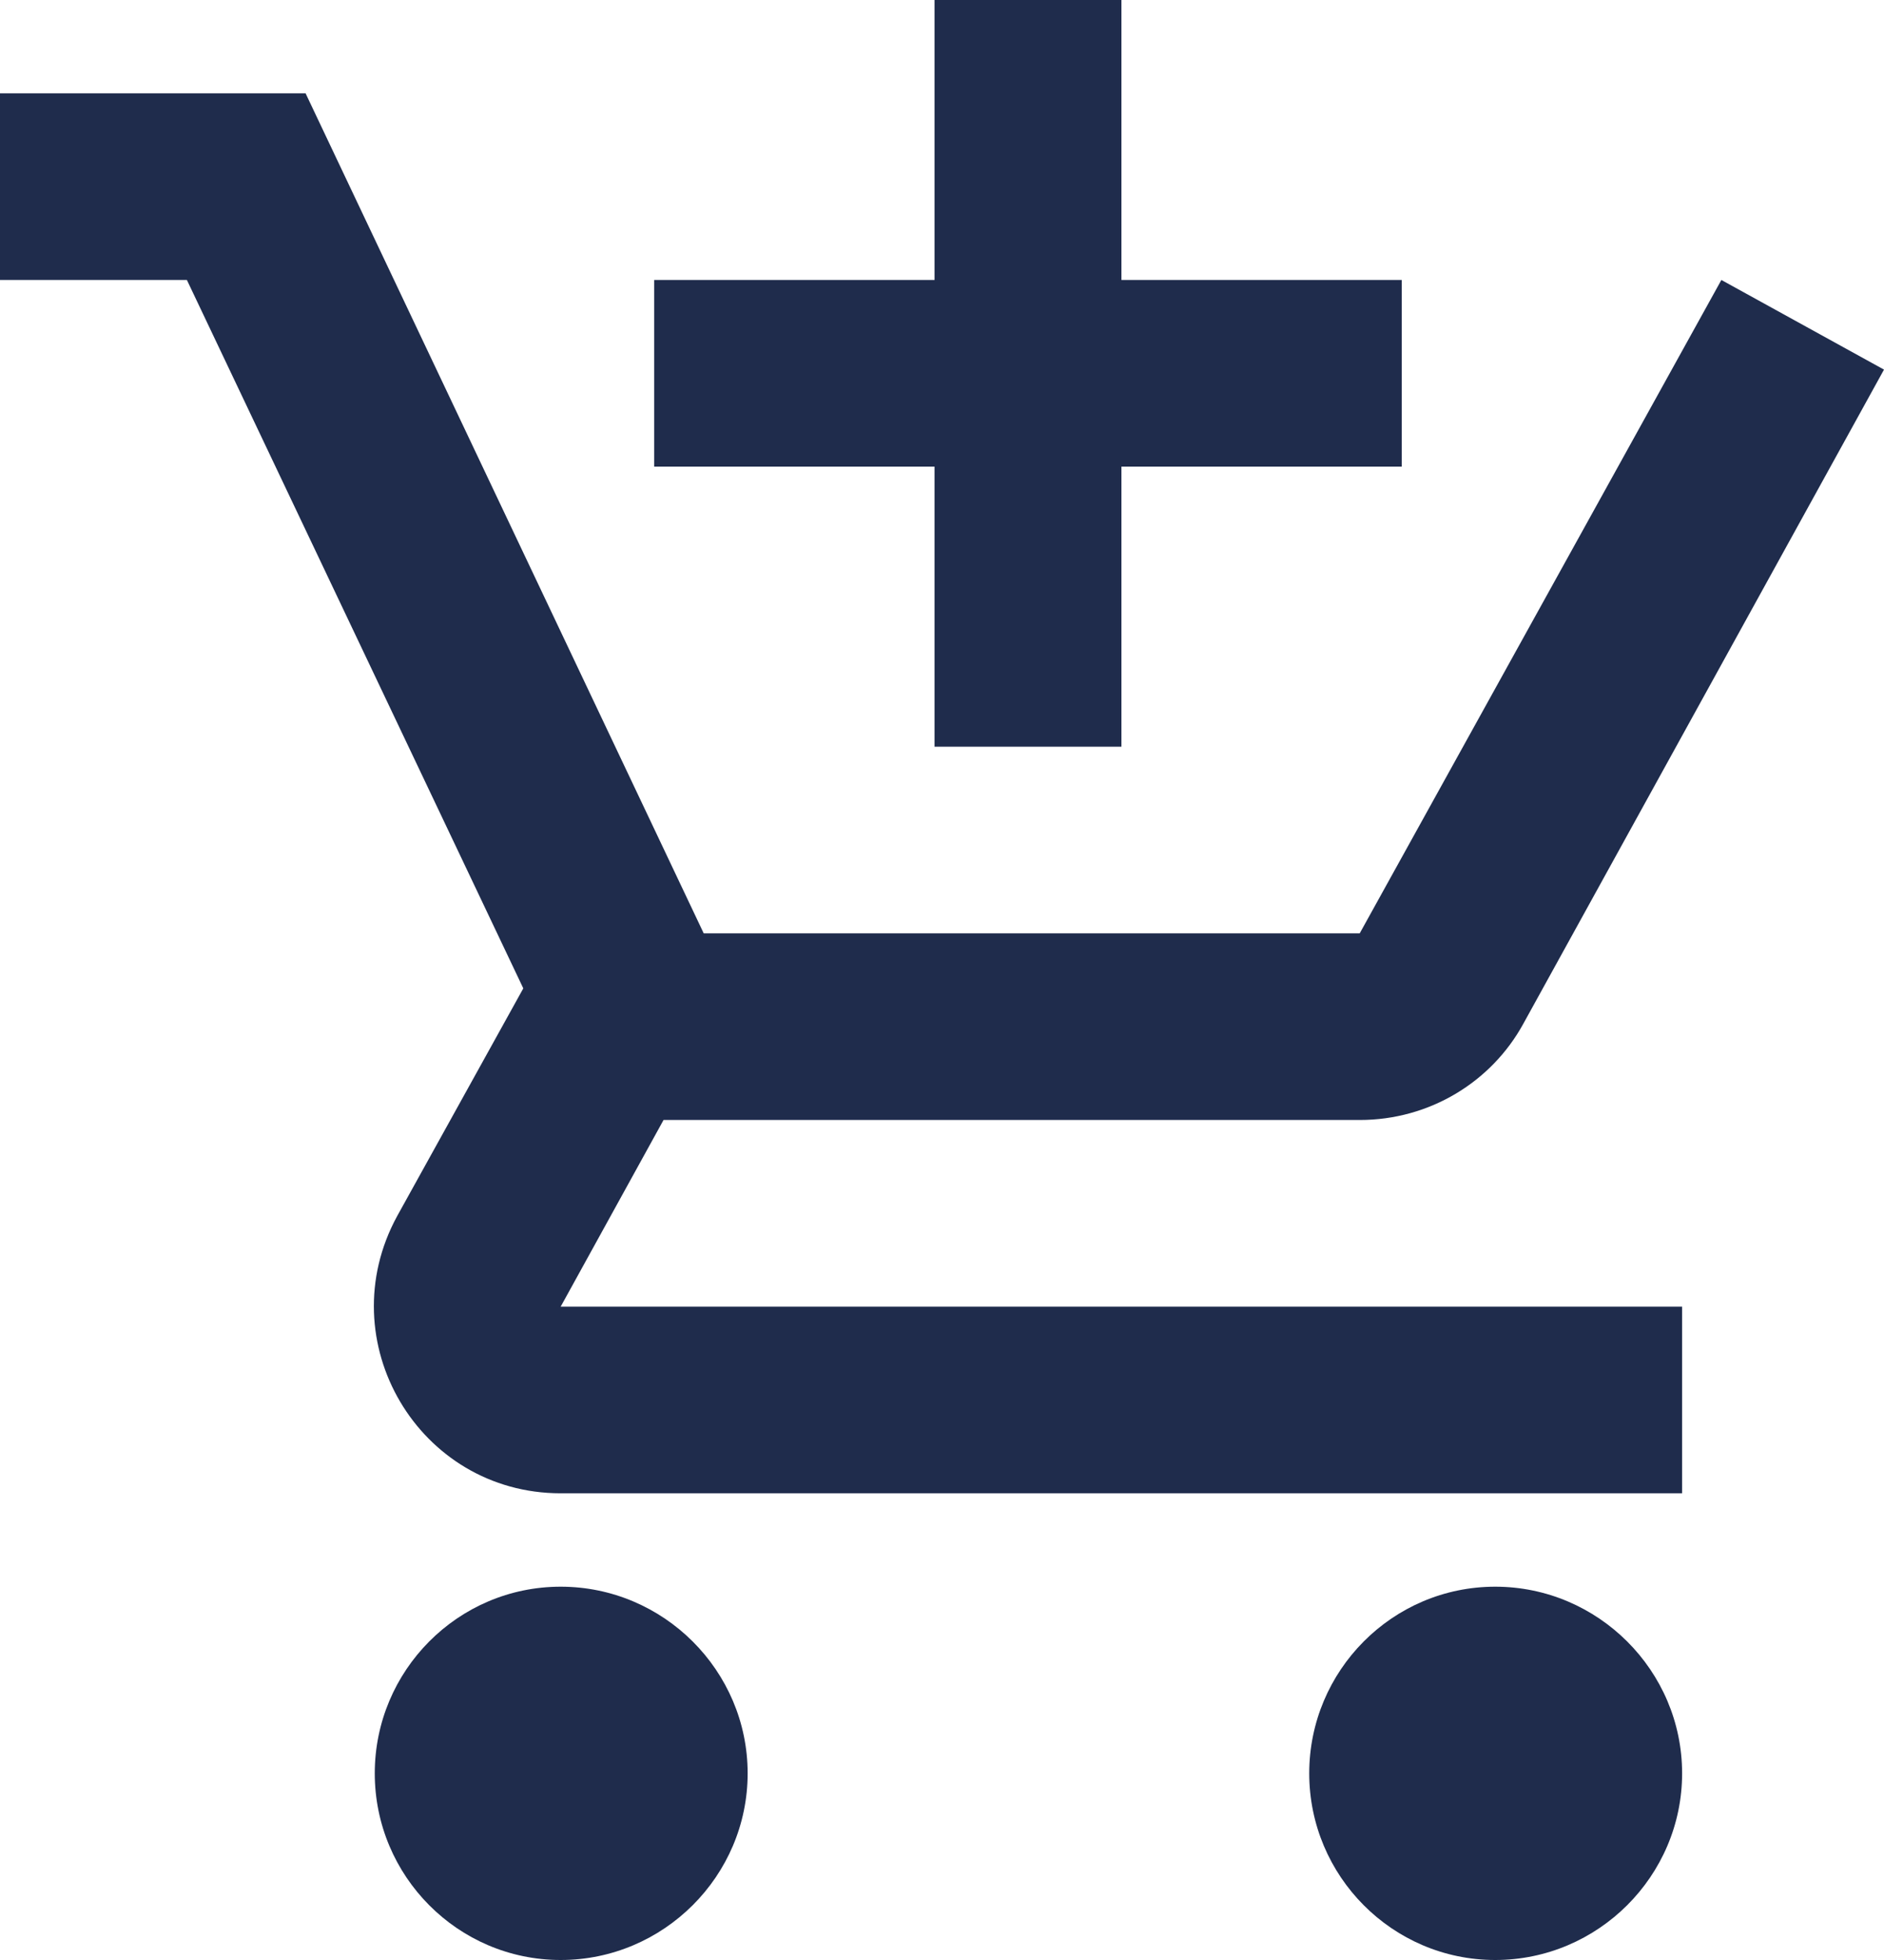 <svg width="25" height="26" viewBox="0 0 25 26" fill="none" xmlns="http://www.w3.org/2000/svg">
<path d="M12.401 9.905H14.881V6.19H18.601V3.714H14.881V0H12.401V3.714H8.681V6.19H12.401V9.905ZM7.44 21.048C6.076 21.048 4.973 22.162 4.973 23.524C4.973 24.886 6.076 26 7.44 26C8.805 26 9.921 24.886 9.921 23.524C9.921 22.162 8.805 21.048 7.44 21.048ZM19.841 21.048C18.477 21.048 17.373 22.162 17.373 23.524C17.373 24.886 18.477 26 19.841 26C21.205 26 22.321 24.886 22.321 23.524C22.321 22.162 21.205 21.048 19.841 21.048ZM8.805 14.857H18.043C18.973 14.857 19.792 14.35 20.213 13.582L25 4.903L22.842 3.714L18.043 12.381H9.338L4.055 1.238H0V3.714H2.48L6.944 13.111L5.27 16.132C4.365 17.791 5.556 19.809 7.44 19.809H22.321V17.333H7.44L8.805 14.857Z" fill="#1F2C4C"/>
</svg>
